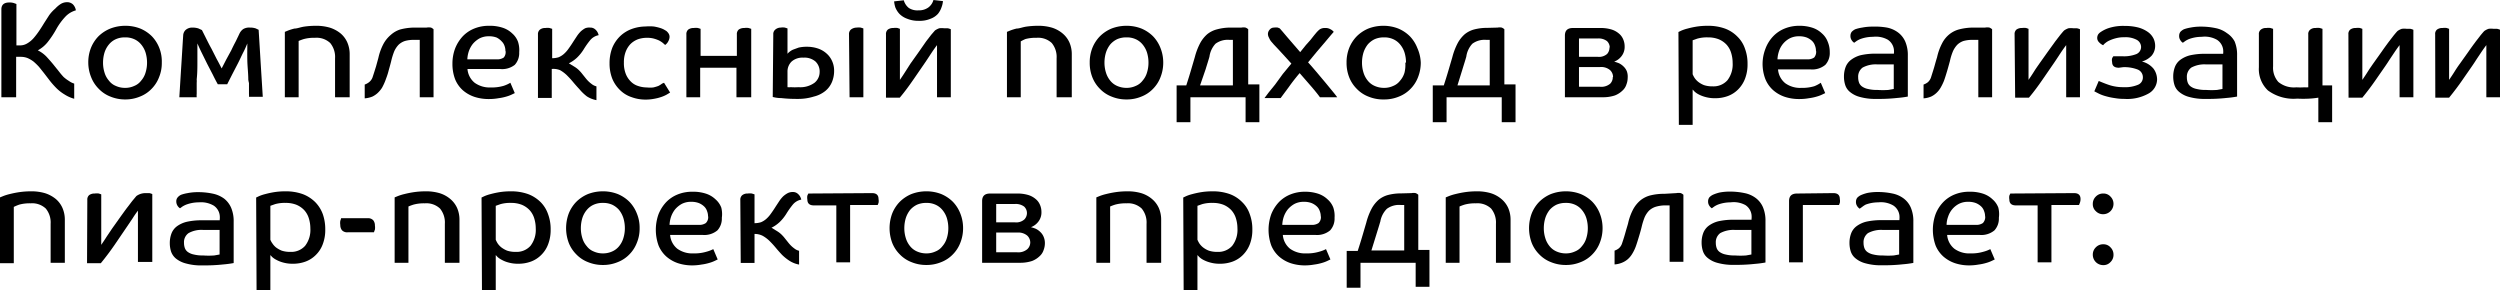 <?xml version="1.0" encoding="UTF-8"?> <svg xmlns="http://www.w3.org/2000/svg" viewBox="0 0 181.24 21.05"> <title>Ресурс 4</title> <g id="Слой_2" data-name="Слой 2"> <g id="Слой_1-2" data-name="Слой 1"> <path d="M.1,7.05V.68C.1.35.29.18.67.18A1,1,0,0,1,1,.22l.19.07v3H1.5A1,1,0,0,0,2,3.13a1.84,1.84,0,0,0,.44-.37,5.65,5.65,0,0,0,.39-.51c.13-.19.25-.38.37-.58l.36-.56A2.55,2.55,0,0,1,4,.63a2.07,2.07,0,0,1,.4-.34A.88.88,0,0,1,4.82.16a.62.62,0,0,1,.47.16A.79.79,0,0,1,5.5.75a1.66,1.66,0,0,0-.78.48,4.57,4.57,0,0,0-.61.83,6.89,6.89,0,0,1-.66,1,2.33,2.33,0,0,1-.71.59,2.23,2.23,0,0,1,.65.48c.19.21.38.42.56.65l.33.41q.16.21.33.39A2.51,2.51,0,0,0,5,5.87a1.23,1.23,0,0,0,.38.19v1.1a2.47,2.47,0,0,1-.68-.3A3.12,3.12,0,0,1,4.1,6.4a6.17,6.17,0,0,1-.48-.54L3.19,5.3l-.36-.45a4.6,4.6,0,0,0-.39-.38A2.21,2.21,0,0,0,2,4.21a1.35,1.35,0,0,0-.5-.09H1.17V7.05Z"></path> <path d="M11.73,4.54a2.67,2.67,0,0,1-.2,1.06,2.43,2.43,0,0,1-.54.84,2.34,2.34,0,0,1-.84.56,2.74,2.74,0,0,1-1.08.21A2.79,2.79,0,0,1,8,7a2.34,2.34,0,0,1-.84-.56,2.45,2.45,0,0,1-.55-.84A2.85,2.85,0,0,1,6.4,4.54a2.85,2.85,0,0,1,.19-1.06,2.6,2.6,0,0,1,.55-.85A2.63,2.63,0,0,1,8,2.07a3,3,0,0,1,1.09-.2,2.92,2.92,0,0,1,1.08.2,2.63,2.63,0,0,1,.84.56,2.57,2.57,0,0,1,.54.85A2.67,2.67,0,0,1,11.73,4.54Zm-1.07,0a2.5,2.5,0,0,0-.11-.74,1.73,1.73,0,0,0-.32-.58,1.36,1.36,0,0,0-.5-.38,1.53,1.53,0,0,0-.66-.13,1.57,1.57,0,0,0-.67.13,1.36,1.36,0,0,0-.5.38,1.73,1.73,0,0,0-.32.58,2.5,2.5,0,0,0-.11.74,2.38,2.38,0,0,0,.11.73,1.55,1.55,0,0,0,.32.58,1.17,1.17,0,0,0,.5.38,1.57,1.57,0,0,0,.67.14,1.53,1.53,0,0,0,.66-.14,1.17,1.17,0,0,0,.5-.38,1.55,1.55,0,0,0,.32-.58A2.38,2.38,0,0,0,10.66,4.54Z"></path> <path d="M18,5.77c0-.46-.06-.92-.07-1.38s0-.87,0-1.24h0c-.07.17-.16.39-.29.64s-.25.53-.39.8l-.42.81-.36.71h-.68q-.17-.3-.36-.69l-.41-.79-.39-.79c-.13-.26-.23-.49-.32-.69h0c0,.44,0,.87,0,1.3s0,.86-.05,1.3a1.49,1.49,0,0,1,0,.26c0,.13,0,.26,0,.4s0,.27,0,.39a1.4,1.4,0,0,0,0,.25H13c.05-.74.09-1.49.14-2.24s.09-1.49.14-2.23a.58.58,0,0,1,.18-.41A.7.7,0,0,1,13.94,2a1.42,1.42,0,0,1,.44.06l.26.12.31.62c.12.24.24.48.38.73l.38.75c.14.25.25.47.36.68h0l.33-.64.37-.68c.11-.24.22-.45.33-.66l.25-.52a.85.85,0,0,1,.28-.35A.83.83,0,0,1,18.12,2a1.25,1.25,0,0,1,.42.06l.21.1q.08,1.27.15,2.46l.15,2.4h-1a1.25,1.25,0,0,0,0-.22c0-.11,0-.24,0-.38s0-.27,0-.4A1.69,1.69,0,0,1,18,5.77Z"></path> <path d="M24.29,7.05V4.23a1.59,1.59,0,0,0-.35-1.11,1.44,1.44,0,0,0-1.1-.38,2.92,2.92,0,0,0-.81.09,3.51,3.51,0,0,0-.38.14V7.05h-1V2.31l.22-.09a3.49,3.49,0,0,1,.48-.15c.2,0,.43-.1.7-.14a6,6,0,0,1,.88-.06,3.45,3.45,0,0,1,1,.14,2.38,2.38,0,0,1,.77.42,1.81,1.81,0,0,1,.48.65,2.13,2.13,0,0,1,.17.86V7.05Z"></path> <path d="M30.92,2a1,1,0,0,1,.33,0,.71.71,0,0,1,.18.12V7.05h-1V2.89H30a2.32,2.32,0,0,0-.64.08,1.24,1.24,0,0,0-.46.27,1.68,1.68,0,0,0-.32.48,5.06,5.06,0,0,0-.22.71c-.07.29-.15.55-.21.78s-.15.46-.22.65a4.06,4.06,0,0,1-.24.51,2,2,0,0,1-.32.38A1.59,1.59,0,0,1,27,7a1.84,1.84,0,0,1-.56.13v-1a1.1,1.1,0,0,0,.3-.16A.8.8,0,0,0,27,5.63c.11-.32.19-.59.26-.81l.17-.62a4,4,0,0,1,.36-1,2.27,2.27,0,0,1,.54-.67A1.89,1.89,0,0,1,29,2.14,4.13,4.13,0,0,1,30,2Z"></path> <path d="M37.64,3.79a1.26,1.26,0,0,1-.32.91A1.48,1.48,0,0,1,36.23,5H33.89a1.43,1.43,0,0,0,.52,1,1.86,1.86,0,0,0,1.18.34,3,3,0,0,0,.93-.12A2.39,2.39,0,0,0,37,6l.32.75-.21.1a2.45,2.45,0,0,1-.4.15,3.53,3.53,0,0,1-.57.12,3.8,3.8,0,0,1-.7.06,3.3,3.3,0,0,1-1.05-.16,2.49,2.49,0,0,1-.84-.48A2.19,2.19,0,0,1,33,5.76a3.09,3.09,0,0,1-.2-1.14A3.1,3.1,0,0,1,33,3.5a2.8,2.8,0,0,1,.55-.87,2.39,2.39,0,0,1,.83-.56,2.78,2.78,0,0,1,1.06-.2,3,3,0,0,1,1,.14,1.81,1.81,0,0,1,.69.41,1.49,1.49,0,0,1,.42.6A1.92,1.92,0,0,1,37.64,3.79Zm-1-.1a1,1,0,0,0-.07-.38A.81.81,0,0,0,36.37,3,1.25,1.25,0,0,0,36,2.72a1.53,1.53,0,0,0-.56-.09,1.44,1.44,0,0,0-.67.15,1.75,1.75,0,0,0-.49.4,1.83,1.83,0,0,0-.29.53,2.11,2.11,0,0,0-.11.59H36a.81.81,0,0,0,.52-.13A.59.59,0,0,0,36.65,3.69Z"></path> <path d="M39,2.5a.42.42,0,0,1,.14-.35.6.6,0,0,1,.4-.12,1,1,0,0,1,.3,0l.19.06V4.22a1.61,1.61,0,0,0,.47-.07,1.43,1.43,0,0,0,.37-.23,2.13,2.13,0,0,0,.34-.38c.11-.15.24-.34.37-.55l.25-.38a2.39,2.39,0,0,1,.27-.33,1.72,1.72,0,0,1,.32-.23A.79.79,0,0,1,42.78,2a.54.54,0,0,1,.27.06.65.65,0,0,1,.18.15.62.62,0,0,1,.11.17.88.88,0,0,1,.06.17,1.06,1.06,0,0,0-.62.37,5.87,5.87,0,0,0-.46.65,3.09,3.09,0,0,1-.5.62,2.5,2.5,0,0,1-.58.4l.41.25a1.76,1.76,0,0,1,.39.32c.09.09.17.2.26.31s.18.23.27.33a2,2,0,0,0,.31.28.87.87,0,0,0,.36.18v1a1.92,1.92,0,0,1-.69-.27A3.32,3.32,0,0,1,42,6.46c-.16-.17-.31-.34-.46-.52s-.29-.33-.44-.48a2.43,2.43,0,0,0-.49-.37A1.27,1.27,0,0,0,40,5v2.1H39Z"></path> <path d="M46.89,2.74a2,2,0,0,0-.65.11,1.55,1.55,0,0,0-.53.34,1.67,1.67,0,0,0-.35.56,2.15,2.15,0,0,0-.13.79,2.13,2.13,0,0,0,.13.8,1.59,1.59,0,0,0,.36.56,1.28,1.28,0,0,0,.53.33,2,2,0,0,0,.65.11,2.16,2.16,0,0,0,.46,0,2.74,2.74,0,0,0,.37-.11A1.62,1.62,0,0,0,48,6.06L48.14,6l.44.71-.25.15a2.4,2.4,0,0,1-.39.17,3.15,3.15,0,0,1-.51.13,3.2,3.2,0,0,1-.65.06,2.9,2.9,0,0,1-1-.18,2.15,2.15,0,0,1-.83-.51,2.43,2.43,0,0,1-.56-.82,3,3,0,0,1-.2-1.12,3.08,3.08,0,0,1,.2-1.13,2.5,2.5,0,0,1,.57-.84,2.42,2.42,0,0,1,.84-.52,3,3,0,0,1,1-.18,3.42,3.42,0,0,1,.59,0,3.24,3.24,0,0,1,.44.1,1.54,1.54,0,0,1,.3.12l.17.1a.77.77,0,0,1,.17.19.44.44,0,0,1,.07.26.67.67,0,0,1-.08.28.73.73,0,0,1-.24.29l-.17-.15a1.7,1.7,0,0,0-.28-.18,2.64,2.64,0,0,0-.4-.14A1.9,1.9,0,0,0,46.89,2.74Z"></path> <path d="M53.39,7.05V4.91H50.76V7.05h-1V2.5a.43.43,0,0,1,.14-.36.66.66,0,0,1,.4-.11,1,1,0,0,1,.3,0l.19.06V4.05h2.63V2.5a.43.43,0,0,1,.14-.36.68.68,0,0,1,.4-.11,1,1,0,0,1,.31,0l.19.06V7.05Z"></path> <path d="M56.06,2.5a.42.42,0,0,1,.14-.35A.6.6,0,0,1,56.6,2a1,1,0,0,1,.3,0l.19.06V3.9a.76.76,0,0,1,.13-.13,1.14,1.14,0,0,1,.27-.17l.41-.15a2.55,2.55,0,0,1,.59-.06,2.47,2.47,0,0,1,.79.12,1.79,1.79,0,0,1,.62.35,1.56,1.56,0,0,1,.42.56,1.66,1.66,0,0,1,.15.72,2.09,2.09,0,0,1-.15.79,1.67,1.67,0,0,1-.47.65A2.1,2.1,0,0,1,59,7a3.81,3.81,0,0,1-1.2.17,9.64,9.64,0,0,1-1.17-.06c-.31,0-.52-.06-.61-.08Zm3.36,2.74a1,1,0,0,0-.3-.78,1.22,1.22,0,0,0-.88-.28,1.18,1.18,0,0,0-.85.28,1,1,0,0,0-.3.72V6.32a1.4,1.4,0,0,0,.25,0,3.91,3.91,0,0,0,.55,0,1.75,1.75,0,0,0,1.16-.32A1,1,0,0,0,59.42,5.24ZM61.55,2.5a.43.43,0,0,1,.14-.36A.71.71,0,0,1,62.1,2a1.39,1.39,0,0,1,.3,0l.19.06V7.05h-1Z"></path> <path d="M64.23,2.49a.42.42,0,0,1,.14-.35.66.66,0,0,1,.4-.11,1,1,0,0,1,.3,0l.17.06V3.34c0,.45,0,.88,0,1.27s0,.79,0,1.18h0c.13-.19.26-.38.39-.59L66,4.62l.64-.9L67.14,3l.37-.48.27-.31a1.31,1.31,0,0,1,.31-.16,1.36,1.36,0,0,1,.36,0l.26,0a1,1,0,0,1,.22.07V7.05h-1V4.27l0-1h0c-.12.16-.25.34-.39.55s-.28.43-.45.68-.55.8-.86,1.25-.63.89-1,1.33h-1ZM66.59.75a1.16,1.16,0,0,0,.7-.2A1,1,0,0,0,67.67,0l.69.08a1.61,1.61,0,0,1-.1.44A1.54,1.54,0,0,1,68,1a1.35,1.35,0,0,1-.54.36,2,2,0,0,1-.84.15,2.12,2.12,0,0,1-.85-.15A1.5,1.5,0,0,1,65.2,1a1.54,1.54,0,0,1-.29-.46,2,2,0,0,1-.09-.44l.7-.08a1.09,1.09,0,0,0,.37.56A1.14,1.14,0,0,0,66.59.75Z"></path> <path d="M76.6,7.05V4.23a1.59,1.59,0,0,0-.35-1.11,1.44,1.44,0,0,0-1.1-.38,2.92,2.92,0,0,0-.81.09A3.51,3.51,0,0,0,74,3V7.05h-1V2.31l.22-.09a3.49,3.49,0,0,1,.48-.15c.2,0,.43-.1.7-.14a6,6,0,0,1,.88-.06,3.45,3.45,0,0,1,1,.14,2.23,2.23,0,0,1,.76.42,1.83,1.83,0,0,1,.49.65,2.13,2.13,0,0,1,.17.86V7.05Z"></path> <path d="M84.33,4.54a2.86,2.86,0,0,1-.2,1.06,2.43,2.43,0,0,1-.54.84,2.34,2.34,0,0,1-.84.56,2.74,2.74,0,0,1-1.08.21A2.79,2.79,0,0,1,80.58,7a2.34,2.34,0,0,1-.84-.56,2.45,2.45,0,0,1-.55-.84A2.85,2.85,0,0,1,79,4.54a2.85,2.85,0,0,1,.19-1.06,2.6,2.6,0,0,1,.55-.85,2.63,2.63,0,0,1,.84-.56,3,3,0,0,1,1.09-.2,2.92,2.92,0,0,1,1.08.2,2.63,2.63,0,0,1,.84.56,2.57,2.57,0,0,1,.54.85A2.86,2.86,0,0,1,84.33,4.54Zm-1.07,0a2.5,2.5,0,0,0-.11-.74,1.73,1.73,0,0,0-.32-.58,1.36,1.36,0,0,0-.5-.38,1.53,1.53,0,0,0-.66-.13,1.65,1.65,0,0,0-.68.13,1.55,1.55,0,0,0-.5.38,1.9,1.9,0,0,0-.31.58,2.5,2.5,0,0,0-.11.74,2.38,2.38,0,0,0,.11.73,1.69,1.69,0,0,0,.31.58,1.31,1.31,0,0,0,.5.38,1.65,1.65,0,0,0,.68.14,1.53,1.53,0,0,0,.66-.14,1.17,1.17,0,0,0,.5-.38,1.55,1.55,0,0,0,.32-.58A2.38,2.38,0,0,0,83.26,4.54Z"></path> <path d="M90,2a.8.8,0,0,1,.3,0,.62.62,0,0,1,.19.12v4h.81V8.86h-1V7.05h-4V8.86h-1V6.19H86c.12-.37.24-.75.35-1.13l.27-.92a4.66,4.66,0,0,1,.38-1,2.34,2.34,0,0,1,.52-.66,1.85,1.85,0,0,1,.7-.35A3.71,3.71,0,0,1,89.16,2ZM87.68,4.11c-.07.25-.17.56-.28.92L87,6.19h2.38V2.89h-.26a1.49,1.49,0,0,0-1,.28A1.72,1.72,0,0,0,87.68,4.11Z"></path> <path d="M96.69,2.31l-.2.23-.42.5-.58.68-.66.8c.23.25.45.51.67.77l.63.75.5.61c.15.18.25.31.31.4H95.69q-.19-.27-.6-.75l-.87-1c-.28.33-.54.66-.78,1l-.6.81H91.67l.3-.4.47-.58L93,5.36l.62-.75-.49-.54-.44-.48-.35-.37L92.15,3A1.08,1.08,0,0,1,92,2.74a.56.56,0,0,1-.08-.27.46.46,0,0,1,.11-.3A.4.4,0,0,1,92.36,2a.94.94,0,0,1,.28,0l.14.06.2.23.33.39.44.51.51.59.41-.51L95,2.9l.26-.33.15-.18a2,2,0,0,1,.25-.25.66.66,0,0,1,.4-.11.71.71,0,0,1,.41.1A.67.67,0,0,1,96.69,2.31Z"></path> <path d="M103,4.54a2.86,2.86,0,0,1-.2,1.06,2.43,2.43,0,0,1-.54.84,2.34,2.34,0,0,1-.84.56,2.74,2.74,0,0,1-1.08.21A2.79,2.79,0,0,1,99.2,7a2.34,2.34,0,0,1-.84-.56,2.45,2.45,0,0,1-.55-.84,2.85,2.85,0,0,1-.19-1.06,2.85,2.85,0,0,1,.19-1.06,2.6,2.6,0,0,1,.55-.85,2.63,2.63,0,0,1,.84-.56,3,3,0,0,1,1.09-.2,2.92,2.92,0,0,1,1.08.2,2.63,2.63,0,0,1,.84.56,2.57,2.57,0,0,1,.54.85A2.86,2.86,0,0,1,103,4.54Zm-1.07,0a2.5,2.5,0,0,0-.11-.74,1.73,1.73,0,0,0-.32-.58,1.36,1.36,0,0,0-.5-.38,1.53,1.53,0,0,0-.66-.13,1.65,1.65,0,0,0-.68.13,1.55,1.55,0,0,0-.5.38,1.9,1.9,0,0,0-.31.58,2.5,2.5,0,0,0-.11.74,2.38,2.38,0,0,0,.11.73,1.69,1.69,0,0,0,.31.58,1.31,1.31,0,0,0,.5.38,1.65,1.65,0,0,0,.68.14,1.53,1.53,0,0,0,.66-.14,1.17,1.17,0,0,0,.5-.38,1.55,1.55,0,0,0,.32-.58A2.38,2.38,0,0,0,101.88,4.54Z"></path> <path d="M108.57,2a.8.8,0,0,1,.3,0,.62.62,0,0,1,.19.12v4h.81V8.86h-1V7.05h-4V8.86h-1V6.19h.8c.12-.37.24-.75.35-1.13l.27-.92a4.66,4.66,0,0,1,.38-1,2.34,2.34,0,0,1,.52-.66,1.85,1.85,0,0,1,.7-.35,3.71,3.71,0,0,1,.93-.11ZM106.3,4.11c-.07.25-.17.56-.28.92l-.36,1.16H108V2.89h-.26a1.49,1.49,0,0,0-1,.28A1.72,1.72,0,0,0,106.3,4.11Z"></path> <path d="M118,5.65a1.35,1.35,0,0,1-.09.47,1,1,0,0,1-.29.45,1.63,1.63,0,0,1-.55.35,2.72,2.72,0,0,1-.88.13h-2.74V2.58c0-.37.19-.55.58-.55H116a2.73,2.73,0,0,1,.8.1,1.5,1.5,0,0,1,.55.29,1.07,1.07,0,0,1,.32.42,1.27,1.27,0,0,1,.11.52,1.09,1.09,0,0,1-.24.73,1.22,1.22,0,0,1-.52.38,2.53,2.53,0,0,1,.36.12,1.24,1.24,0,0,1,.32.23,1,1,0,0,1,.24.35A1.14,1.14,0,0,1,118,5.65Zm-1.3-2.21a.65.65,0,0,0-.2-.46,1,1,0,0,0-.68-.19h-1.35V4.12h1.37a.88.88,0,0,0,.67-.21A.67.67,0,0,0,116.68,3.44Zm.24,2.14a.69.69,0,0,0-.22-.5,1,1,0,0,0-.72-.22h-1.53V6.29H116a1,1,0,0,0,.73-.22A.67.67,0,0,0,116.92,5.58Z"></path> <path d="M121.68,2.32l.21-.1a2.93,2.93,0,0,1,.45-.15,6.55,6.55,0,0,1,.65-.14,5.17,5.17,0,0,1,.82-.06,3.62,3.62,0,0,1,1.24.2,2.45,2.45,0,0,1,.9.58,2.19,2.19,0,0,1,.55.87,3.08,3.08,0,0,1,.19,1.11,2.89,2.89,0,0,1-.18,1.07,2.23,2.23,0,0,1-.5.78,2.06,2.06,0,0,1-.74.48,2.6,2.6,0,0,1-.93.16,2.5,2.5,0,0,1-.71-.09,2.28,2.28,0,0,1-.49-.19,1.29,1.29,0,0,1-.3-.21l-.13-.14V9.05h-1Zm3.93,2.24a2.48,2.48,0,0,0-.11-.73,1.56,1.56,0,0,0-.33-.59,1.65,1.65,0,0,0-.56-.39,2.07,2.07,0,0,0-.79-.14,2.57,2.57,0,0,0-.77.09l-.34.12V5.38a1.76,1.76,0,0,0,.14.27,1.35,1.35,0,0,0,.26.28,1.66,1.66,0,0,0,.42.24,1.91,1.91,0,0,0,.63.09,1.34,1.34,0,0,0,1.07-.44A1.88,1.88,0,0,0,125.61,4.56Z"></path> <path d="M132.65,3.79a1.26,1.26,0,0,1-.32.91,1.48,1.48,0,0,1-1.09.33H128.9a1.43,1.43,0,0,0,.52,1,1.84,1.84,0,0,0,1.18.34,3,3,0,0,0,.93-.12A2.39,2.39,0,0,0,132,6l.32.75-.21.1a2.45,2.45,0,0,1-.4.15,3.53,3.53,0,0,1-.57.12,3.8,3.8,0,0,1-.7.06,3.3,3.3,0,0,1-1.05-.16,2.49,2.49,0,0,1-.84-.48,2.19,2.19,0,0,1-.57-.81,3.09,3.09,0,0,1-.2-1.14A3.1,3.1,0,0,1,128,3.5a2.63,2.63,0,0,1,.55-.87,2.39,2.39,0,0,1,.83-.56,2.78,2.78,0,0,1,1.06-.2,3,3,0,0,1,.95.14,1.81,1.81,0,0,1,.69.41,1.49,1.49,0,0,1,.42.6A1.92,1.92,0,0,1,132.65,3.79Zm-1-.1a1,1,0,0,0-.07-.38.81.81,0,0,0-.21-.34,1.25,1.25,0,0,0-.39-.25,1.53,1.53,0,0,0-.56-.09,1.44,1.44,0,0,0-.67.15,1.61,1.61,0,0,0-.78.93,2.11,2.11,0,0,0-.11.59H131a.81.81,0,0,0,.52-.13A.63.63,0,0,0,131.66,3.69Z"></path> <path d="M135.78,2.67a2.62,2.62,0,0,0-.52.05,2.66,2.66,0,0,0-.39.11,1.67,1.67,0,0,0-.27.14l-.18.13a.61.61,0,0,1-.19-.2.52.52,0,0,1-.08-.3.48.48,0,0,1,.09-.29.88.88,0,0,1,.26-.19A2.79,2.79,0,0,1,135,2a3.82,3.82,0,0,1,.75-.07A5.05,5.05,0,0,1,136.8,2a2,2,0,0,1,.81.36,1.65,1.65,0,0,1,.52.67,2.48,2.48,0,0,1,.18,1V7a7.21,7.21,0,0,1-.76.1,12.06,12.06,0,0,1-1.49.07,4.13,4.13,0,0,1-1.22-.14,1.86,1.86,0,0,1-.72-.36,1.07,1.07,0,0,1-.35-.51,2,2,0,0,1-.09-.6,1.94,1.94,0,0,1,.12-.7,1.18,1.18,0,0,1,.39-.52A2,2,0,0,1,134.9,4a4.85,4.85,0,0,1,1.1-.11l.81,0c.25,0,.41,0,.49,0v0a1.39,1.39,0,0,0,0-.3,1,1,0,0,0-.44-.71A1.77,1.77,0,0,0,135.78,2.67Zm1.51,2-.15,0-.29,0-.37,0h-.37a2,2,0,0,0-1.08.23.82.82,0,0,0-.32.71,1.1,1.1,0,0,0,.06.37.61.61,0,0,0,.22.29,1.14,1.14,0,0,0,.43.18,2.63,2.63,0,0,0,.68.07,5.61,5.61,0,0,0,.8,0l.39-.07Z"></path> <path d="M143.91,2a.89.89,0,0,1,.32,0,.76.76,0,0,1,.19.12V7.05h-1V2.89H143a2.4,2.4,0,0,0-.65.08,1.2,1.2,0,0,0-.45.27,1.68,1.68,0,0,0-.32.48,4,4,0,0,0-.22.71c-.08.29-.15.55-.22.78s-.14.46-.21.65a4,4,0,0,1-.25.51,1.66,1.66,0,0,1-.31.38A1.49,1.49,0,0,1,140,7a1.71,1.71,0,0,1-.55.13v-1a1.1,1.1,0,0,0,.3-.16.8.8,0,0,0,.25-.39c.1-.32.19-.59.25-.81s.12-.43.18-.62a4,4,0,0,1,.36-1,2,2,0,0,1,.54-.67,1.89,1.89,0,0,1,.74-.36A4.13,4.13,0,0,1,143,2Z"></path> <path d="M146.05,2.49a.42.42,0,0,1,.14-.35.66.66,0,0,1,.4-.11,1,1,0,0,1,.3,0l.17.06V3.34c0,.45,0,.88,0,1.27s0,.79,0,1.18h0c.13-.19.26-.38.39-.59s.26-.39.39-.58l.64-.9L149,3l.37-.48c.11-.13.19-.23.27-.31a1.31,1.31,0,0,1,.31-.16,1.36,1.36,0,0,1,.36,0l.26,0a1,1,0,0,1,.22.07V7.05h-1V4.27l0-1h0c-.12.16-.25.34-.39.55s-.28.43-.45.68-.55.8-.86,1.25-.63.89-1,1.33h-1Z"></path> <path d="M153.61,4.91c-.33,0-.49-.14-.49-.42a.53.53,0,0,1,0-.26.66.66,0,0,1,.09-.15h.67a2.45,2.45,0,0,0,1-.16.56.56,0,0,0,.34-.52.6.6,0,0,0-.31-.51,1.72,1.72,0,0,0-.9-.19,2.27,2.27,0,0,0-.61.07,2.7,2.7,0,0,0-.46.16,1.27,1.27,0,0,0-.31.19.77.77,0,0,0-.16.16.93.93,0,0,1-.31-.23.43.43,0,0,1-.12-.28.53.53,0,0,1,.06-.26.62.62,0,0,1,.18-.18,2.31,2.31,0,0,1,.58-.29,3.42,3.42,0,0,1,1.18-.16,3.83,3.83,0,0,1,1,.12,2.22,2.22,0,0,1,.69.33,1.28,1.28,0,0,1,.39.46,1.23,1.23,0,0,1,.12.52,1.09,1.09,0,0,1-.25.72,1.53,1.53,0,0,1-.71.43,1.58,1.58,0,0,1,.85.53,1.34,1.34,0,0,1,.25.78,1.19,1.19,0,0,1-.6,1,3.16,3.16,0,0,1-1.76.4,4,4,0,0,1-.72-.06,4.48,4.48,0,0,1-.62-.13,2.91,2.91,0,0,1-.5-.18l-.35-.18.32-.75c.26.11.53.22.81.31a3.24,3.24,0,0,0,1,.14,2.39,2.39,0,0,0,1-.16.57.57,0,0,0,.39-.56.6.6,0,0,0-.38-.56,2.67,2.67,0,0,0-1.05-.17Z"></path> <path d="M159.61,2.67a2.62,2.62,0,0,0-.52.05,2.66,2.66,0,0,0-.39.11,1.67,1.67,0,0,0-.27.14l-.18.13a.52.52,0,0,1-.19-.2.52.52,0,0,1-.08-.3.48.48,0,0,1,.09-.29.88.88,0,0,1,.26-.19A2.79,2.79,0,0,1,158.8,2a3.82,3.82,0,0,1,.75-.07,5.05,5.05,0,0,1,1.08.11,2,2,0,0,1,.81.36A1.65,1.65,0,0,1,162,3a2.48,2.48,0,0,1,.18,1V7a7.21,7.21,0,0,1-.76.1,12.06,12.06,0,0,1-1.49.07,4.13,4.13,0,0,1-1.22-.14,1.86,1.86,0,0,1-.72-.36,1.07,1.07,0,0,1-.35-.51,2,2,0,0,1-.09-.6,1.94,1.94,0,0,1,.12-.7,1.18,1.18,0,0,1,.39-.52,2,2,0,0,1,.71-.33,4.85,4.85,0,0,1,1.1-.11l.81,0c.25,0,.41,0,.49,0v0a1.39,1.39,0,0,0,0-.3,1,1,0,0,0-.44-.71A1.79,1.79,0,0,0,159.61,2.67Zm1.51,2-.15,0-.29,0-.37,0h-.37a2,2,0,0,0-1.08.23.82.82,0,0,0-.32.71,1.1,1.1,0,0,0,.06.37.61.61,0,0,0,.22.29,1.07,1.07,0,0,0,.43.18,2.58,2.58,0,0,0,.68.07,5.7,5.7,0,0,0,.8,0l.39-.07Z"></path> <path d="M167.34,2.5a.4.4,0,0,1,.14-.35.58.58,0,0,1,.4-.12,1,1,0,0,1,.3,0l.19.06V6.19h.7V8.86h-1V7.08a5.8,5.8,0,0,1-.66.07,8.19,8.19,0,0,1-.87,0,3.14,3.14,0,0,1-2.12-.59,2.13,2.13,0,0,1-.66-1.68V2.5a.4.4,0,0,1,.14-.35.58.58,0,0,1,.4-.12,1,1,0,0,1,.3,0l.19.06V4.81a1.54,1.54,0,0,0,.38,1.13,1.78,1.78,0,0,0,1.31.39,4.17,4.17,0,0,0,.56,0,2.44,2.44,0,0,0,.3,0Z"></path> <path d="M170.25,2.49a.4.4,0,0,1,.14-.35.64.64,0,0,1,.4-.11,1,1,0,0,1,.3,0l.17.06V3.34c0,.45,0,.88,0,1.27s0,.79,0,1.18h0c.13-.19.26-.38.39-.59s.26-.39.39-.58l.64-.9c.18-.26.35-.49.49-.68l.37-.48c.11-.13.19-.23.27-.31a1.15,1.15,0,0,1,.31-.16,1.3,1.3,0,0,1,.36,0l.26,0a1,1,0,0,1,.22.07V7.05h-1V4.27c0-.35,0-.69,0-1h0c-.12.16-.25.34-.39.55s-.29.43-.45.68-.55.8-.86,1.25-.64.89-1,1.33h-1Z"></path> <path d="M176.54,2.49a.4.4,0,0,1,.14-.35.64.64,0,0,1,.4-.11,1,1,0,0,1,.3,0l.17.06V3.34c0,.45,0,.88,0,1.27s0,.79,0,1.18h0c.13-.19.26-.38.39-.59s.25-.39.39-.58l.64-.9c.18-.26.35-.49.49-.68l.37-.48c.11-.13.19-.23.27-.31a1.15,1.15,0,0,1,.31-.16,1.3,1.3,0,0,1,.36,0l.26,0a1,1,0,0,1,.22.07V7.05h-1V4.27c0-.35,0-.69,0-1h0c-.12.16-.25.34-.39.55s-.29.43-.45.68-.55.8-.86,1.25-.64.89-1,1.33h-1Z"></path> <path d="M3.67,19.05V16.23a1.59,1.59,0,0,0-.35-1.11,1.44,1.44,0,0,0-1.1-.38,2.92,2.92,0,0,0-.81.09A3.51,3.51,0,0,0,1,15v4.08H0V14.31l.22-.09a3.49,3.49,0,0,1,.48-.15c.2-.05.43-.1.7-.14a6,6,0,0,1,.88-.06,3.45,3.45,0,0,1,1,.14,2.38,2.38,0,0,1,.77.42,1.81,1.81,0,0,1,.48.65,2.13,2.13,0,0,1,.17.86v3.11Z"></path> <path d="M6.33,14.49a.42.42,0,0,1,.14-.35.66.66,0,0,1,.4-.11,1,1,0,0,1,.3,0l.17.06v2.48c0,.4,0,.79,0,1.18h0c.13-.19.26-.38.39-.59l.39-.58.64-.9c.19-.26.35-.49.5-.68s.26-.35.37-.48.19-.23.26-.31a1.2,1.2,0,0,1,.32-.16,1.23,1.23,0,0,1,.35-.05l.27,0a1,1,0,0,1,.21.07v4.92H10V17.39c0-.4,0-.77,0-1.12s0-.69,0-1h0c-.12.16-.25.34-.38.55l-.46.68-.85,1.25c-.31.45-.64.89-1,1.33h-1Z"></path> <path d="M14.41,14.67a2.59,2.59,0,0,0-.51.05,2.66,2.66,0,0,0-.39.11,1.82,1.82,0,0,0-.28.14l-.18.13a.59.59,0,0,1-.27-.5.43.43,0,0,1,.1-.29.72.72,0,0,1,.25-.19A2.79,2.79,0,0,1,13.6,14a3.82,3.82,0,0,1,.75-.07,5.05,5.05,0,0,1,1.08.11,2.11,2.11,0,0,1,.82.36,1.71,1.71,0,0,1,.51.67,2.48,2.48,0,0,1,.18,1v3a7.3,7.3,0,0,1-.75.1,12.35,12.35,0,0,1-1.5.07,4.06,4.06,0,0,1-1.21-.14,1.91,1.91,0,0,1-.73-.36,1.15,1.15,0,0,1-.35-.51,2,2,0,0,1-.09-.6,1.94,1.94,0,0,1,.12-.7,1.18,1.18,0,0,1,.39-.52,2,2,0,0,1,.72-.33,4.76,4.76,0,0,1,1.09-.11l.82,0c.24,0,.4,0,.48,0v-.05a1.39,1.39,0,0,0,0-.3,1,1,0,0,0-.43-.71A1.82,1.82,0,0,0,14.41,14.67Zm1.51,2-.15,0-.29,0-.36,0h-.38a1.91,1.91,0,0,0-1.07.23.8.8,0,0,0-.33.71,1.1,1.1,0,0,0,.06.37.61.61,0,0,0,.22.29,1.14,1.14,0,0,0,.43.18,2.63,2.63,0,0,0,.68.07,5.61,5.61,0,0,0,.8,0l.39-.07Z"></path> <path d="M18.57,14.32l.21-.1a2.93,2.93,0,0,1,.45-.15,6.55,6.55,0,0,1,.65-.14,5.17,5.17,0,0,1,.82-.06,3.62,3.62,0,0,1,1.24.2,2.58,2.58,0,0,1,.91.58,2.44,2.44,0,0,1,.55.87,3.31,3.31,0,0,1,.18,1.11,2.89,2.89,0,0,1-.18,1.07,2.1,2.1,0,0,1-.5.78,2.06,2.06,0,0,1-.74.48,2.6,2.6,0,0,1-.93.16,2.5,2.5,0,0,1-.71-.09,2.18,2.18,0,0,1-.48-.19,1.38,1.38,0,0,1-.31-.21l-.13-.14v2.56h-1Zm3.93,2.24a2.48,2.48,0,0,0-.11-.73,1.56,1.56,0,0,0-.33-.59,1.65,1.65,0,0,0-.56-.39,2.07,2.07,0,0,0-.79-.14,2.57,2.57,0,0,0-.77.09l-.34.12v2.46a1.25,1.25,0,0,0,.15.27,1.29,1.29,0,0,0,.25.28,1.85,1.85,0,0,0,.42.24,1.91,1.91,0,0,0,.63.09,1.34,1.34,0,0,0,1.07-.44A1.88,1.88,0,0,0,22.5,16.56Z"></path> <path d="M25.21,16.84a.51.51,0,0,1-.42-.15.6.6,0,0,1-.12-.38.94.94,0,0,1,0-.3,1.3,1.3,0,0,0,.06-.19h1.91a.51.51,0,0,1,.42.15.6.6,0,0,1,.12.38,1,1,0,0,1,0,.3,1.6,1.6,0,0,0-.07.19Z"></path> <path d="M32.25,19.05V16.23a1.59,1.59,0,0,0-.35-1.11,1.44,1.44,0,0,0-1.1-.38,2.92,2.92,0,0,0-.81.09,3.51,3.51,0,0,0-.38.14v4.08h-1V14.31l.22-.09a3.49,3.49,0,0,1,.48-.15c.2-.05.43-.1.7-.14a6,6,0,0,1,.88-.06,3.45,3.45,0,0,1,1,.14,2.23,2.23,0,0,1,.76.42,1.83,1.83,0,0,1,.49.65,2.13,2.13,0,0,1,.17.86v3.11Z"></path> <path d="M34.91,14.32l.21-.1a2.93,2.93,0,0,1,.45-.15,6.55,6.55,0,0,1,.65-.14,5.17,5.17,0,0,1,.82-.06,3.62,3.62,0,0,1,1.24.2,2.58,2.58,0,0,1,.91.58,2.29,2.29,0,0,1,.54.87,3.08,3.08,0,0,1,.19,1.11,2.89,2.89,0,0,1-.18,1.07,2.1,2.1,0,0,1-.5.78,2.06,2.06,0,0,1-.74.48,2.6,2.6,0,0,1-.93.16,2.5,2.5,0,0,1-.71-.09,2,2,0,0,1-.48-.19,1.38,1.38,0,0,1-.31-.21l-.13-.14v2.56h-1Zm3.93,2.24a2.48,2.48,0,0,0-.11-.73,1.56,1.56,0,0,0-.33-.59,1.65,1.65,0,0,0-.56-.39,2.07,2.07,0,0,0-.79-.14,2.57,2.57,0,0,0-.77.09l-.34.12v2.46a1.76,1.76,0,0,0,.14.27,1.35,1.35,0,0,0,.26.28,1.85,1.85,0,0,0,.42.24,1.91,1.91,0,0,0,.63.09,1.34,1.34,0,0,0,1.07-.44A1.88,1.88,0,0,0,38.84,16.56Z"></path> <path d="M46.37,16.54a2.67,2.67,0,0,1-.2,1.06,2.43,2.43,0,0,1-.54.84,2.34,2.34,0,0,1-.84.56,2.74,2.74,0,0,1-1.08.21A2.82,2.82,0,0,1,42.62,19a2.34,2.34,0,0,1-.84-.56,2.45,2.45,0,0,1-.55-.84,3.05,3.05,0,0,1,0-2.12,2.6,2.6,0,0,1,.55-.85,2.63,2.63,0,0,1,.84-.56,3,3,0,0,1,1.09-.2,2.92,2.92,0,0,1,1.08.2,2.63,2.63,0,0,1,.84.56,2.57,2.57,0,0,1,.54.85A2.67,2.67,0,0,1,46.37,16.54Zm-1.07,0a2.5,2.5,0,0,0-.11-.74,1.9,1.9,0,0,0-.31-.58,1.55,1.55,0,0,0-.5-.38,1.6,1.6,0,0,0-.67-.13,1.57,1.57,0,0,0-.67.13,1.36,1.36,0,0,0-.5.38,1.73,1.73,0,0,0-.32.58,2.5,2.5,0,0,0-.11.74,2.38,2.38,0,0,0,.11.73,1.55,1.55,0,0,0,.32.58,1.17,1.17,0,0,0,.5.38,1.57,1.57,0,0,0,.67.14,1.6,1.6,0,0,0,.67-.14,1.31,1.31,0,0,0,.5-.38,1.69,1.69,0,0,0,.31-.58A2.38,2.38,0,0,0,45.3,16.54Z"></path> <path d="M52.33,15.79a1.26,1.26,0,0,1-.32.91,1.48,1.48,0,0,1-1.09.33H48.58a1.43,1.43,0,0,0,.52,1,1.86,1.86,0,0,0,1.18.34,3,3,0,0,0,.93-.12,2.39,2.39,0,0,0,.5-.19l.32.75-.21.1a2.45,2.45,0,0,1-.4.15,3.53,3.53,0,0,1-.57.12,3.8,3.8,0,0,1-.7.06,3.3,3.3,0,0,1-1-.16,2.49,2.49,0,0,1-.84-.48,2.19,2.19,0,0,1-.57-.81,3.37,3.37,0,0,1,0-2.26,2.8,2.8,0,0,1,.55-.87,2.39,2.39,0,0,1,.83-.56,2.78,2.78,0,0,1,1.06-.2,3,3,0,0,1,1,.14,1.81,1.81,0,0,1,.69.41,1.49,1.49,0,0,1,.42.6A1.92,1.92,0,0,1,52.33,15.79Zm-1-.1a1,1,0,0,0-.07-.38.81.81,0,0,0-.21-.34,1.25,1.25,0,0,0-.39-.25,1.53,1.53,0,0,0-.56-.09,1.44,1.44,0,0,0-.67.15,1.75,1.75,0,0,0-.49.4,1.83,1.83,0,0,0-.29.53,2.11,2.11,0,0,0-.11.59h2.11a.81.81,0,0,0,.52-.13A.59.59,0,0,0,51.34,15.69Z"></path> <path d="M53.67,14.5a.42.42,0,0,1,.14-.35.6.6,0,0,1,.4-.12,1,1,0,0,1,.3,0l.19.06v2.09a1.61,1.61,0,0,0,.47-.07,1.43,1.43,0,0,0,.37-.23,2.13,2.13,0,0,0,.34-.38c.11-.15.24-.34.37-.55l.25-.38a2.39,2.39,0,0,1,.27-.33,1.72,1.72,0,0,1,.32-.23.79.79,0,0,1,.38-.09.54.54,0,0,1,.27.06.65.65,0,0,1,.18.15.62.62,0,0,1,.11.17.88.88,0,0,1,.06.17,1.06,1.06,0,0,0-.62.37,5.87,5.87,0,0,0-.46.65,3.09,3.09,0,0,1-.5.62,2.5,2.5,0,0,1-.58.4l.41.25a1.76,1.76,0,0,1,.39.32c.09.09.17.2.26.31s.18.23.27.33a2,2,0,0,0,.31.28.87.87,0,0,0,.36.18v1a1.92,1.92,0,0,1-.69-.27,3.32,3.32,0,0,1-.55-.44c-.16-.17-.31-.34-.46-.52s-.29-.33-.44-.48a2.43,2.43,0,0,0-.49-.37,1.27,1.27,0,0,0-.6-.14v2.1h-1Z"></path> <path d="M63.22,14c.31,0,.47.14.47.43a.74.74,0,0,1,0,.28l-.06.15h-2v4.16h-1V14.89H59c-.31,0-.47-.14-.47-.43a.79.79,0,0,1,0-.28l.07-.15Z"></path> <path d="M69.82,16.54a2.86,2.86,0,0,1-.2,1.06,2.43,2.43,0,0,1-.54.84,2.34,2.34,0,0,1-.84.56,2.74,2.74,0,0,1-1.08.21A2.79,2.79,0,0,1,66.07,19a2.34,2.34,0,0,1-.84-.56,2.45,2.45,0,0,1-.55-.84,3.05,3.05,0,0,1,0-2.12,2.6,2.6,0,0,1,.55-.85,2.63,2.63,0,0,1,.84-.56,3,3,0,0,1,1.09-.2,2.92,2.92,0,0,1,1.08.2,2.63,2.63,0,0,1,.84.56,2.57,2.57,0,0,1,.54.85A2.86,2.86,0,0,1,69.82,16.54Zm-1.07,0a2.5,2.5,0,0,0-.11-.74,1.73,1.73,0,0,0-.32-.58,1.36,1.36,0,0,0-.5-.38,1.53,1.53,0,0,0-.66-.13,1.65,1.65,0,0,0-.68.13,1.55,1.55,0,0,0-.5.38,1.9,1.9,0,0,0-.31.58,2.5,2.5,0,0,0-.11.74,2.38,2.38,0,0,0,.11.73,1.69,1.69,0,0,0,.31.58,1.31,1.31,0,0,0,.5.38,1.65,1.65,0,0,0,.68.14,1.53,1.53,0,0,0,.66-.14,1.17,1.17,0,0,0,.5-.38,1.55,1.55,0,0,0,.32-.58A2.38,2.38,0,0,0,68.75,16.54Z"></path> <path d="M75.75,17.65a1.35,1.35,0,0,1-.09.47,1,1,0,0,1-.29.45,1.63,1.63,0,0,1-.55.35,2.72,2.72,0,0,1-.88.13H71.2V14.58c0-.37.19-.55.58-.55h1.94a2.73,2.73,0,0,1,.8.1,1.5,1.5,0,0,1,.55.29,1.07,1.07,0,0,1,.32.42,1.27,1.27,0,0,1,.11.52,1.09,1.09,0,0,1-.24.73,1.22,1.22,0,0,1-.52.38,2.53,2.53,0,0,1,.36.12,1.24,1.24,0,0,1,.32.23,1,1,0,0,1,.24.35A1.14,1.14,0,0,1,75.75,17.65Zm-1.3-2.21a.65.65,0,0,0-.2-.46,1,1,0,0,0-.68-.19H72.22v1.33h1.37a.88.88,0,0,0,.67-.21A.67.67,0,0,0,74.45,15.44Zm.24,2.14a.69.69,0,0,0-.22-.5,1,1,0,0,0-.72-.22H72.22v1.43h1.52a1,1,0,0,0,.73-.22A.67.67,0,0,0,74.69,17.58Z"></path> <path d="M83.12,19.05V16.23a1.59,1.59,0,0,0-.35-1.11,1.44,1.44,0,0,0-1.1-.38,2.92,2.92,0,0,0-.81.09,3.51,3.51,0,0,0-.38.14v4.08h-1V14.31l.22-.09a3.49,3.49,0,0,1,.48-.15c.2-.05.43-.1.7-.14a6,6,0,0,1,.88-.06,3.45,3.45,0,0,1,1,.14,2.23,2.23,0,0,1,.76.42,1.83,1.83,0,0,1,.49.65,2.13,2.13,0,0,1,.17.86v3.11Z"></path> <path d="M85.78,14.32l.21-.1a2.93,2.93,0,0,1,.45-.15,6.55,6.55,0,0,1,.65-.14,5.17,5.17,0,0,1,.82-.06,3.62,3.62,0,0,1,1.24.2,2.45,2.45,0,0,1,.9.58,2.19,2.19,0,0,1,.55.87,3.08,3.08,0,0,1,.19,1.11,2.89,2.89,0,0,1-.18,1.07,2.23,2.23,0,0,1-.5.78,2.06,2.06,0,0,1-.74.48,2.6,2.6,0,0,1-.93.16,2.5,2.5,0,0,1-.71-.09,2.28,2.28,0,0,1-.49-.19,1.29,1.29,0,0,1-.3-.21l-.13-.14v2.56h-1Zm3.93,2.24a2.48,2.48,0,0,0-.11-.73,1.56,1.56,0,0,0-.33-.59,1.65,1.65,0,0,0-.56-.39,2.07,2.07,0,0,0-.79-.14,2.57,2.57,0,0,0-.77.09l-.34.12v2.46a1.76,1.76,0,0,0,.14.27,1.35,1.35,0,0,0,.26.28,1.66,1.66,0,0,0,.42.24,1.91,1.91,0,0,0,.63.09,1.34,1.34,0,0,0,1.07-.44A1.88,1.88,0,0,0,89.71,16.56Z"></path> <path d="M96.75,15.79a1.26,1.26,0,0,1-.32.91,1.48,1.48,0,0,1-1.09.33H93a1.43,1.43,0,0,0,.52,1,1.86,1.86,0,0,0,1.18.34,3,3,0,0,0,.93-.12,2.39,2.39,0,0,0,.5-.19l.32.75-.21.1a2.45,2.45,0,0,1-.4.15,3.53,3.53,0,0,1-.57.12,3.8,3.8,0,0,1-.7.06,3.3,3.3,0,0,1-1-.16,2.49,2.49,0,0,1-.84-.48,2.19,2.19,0,0,1-.57-.81,3.37,3.37,0,0,1,0-2.26,2.8,2.8,0,0,1,.55-.87,2.39,2.39,0,0,1,.83-.56,2.78,2.78,0,0,1,1.06-.2,3,3,0,0,1,.95.14,1.81,1.81,0,0,1,.69.41,1.49,1.49,0,0,1,.42.6A1.92,1.92,0,0,1,96.75,15.79Zm-1-.1a1,1,0,0,0-.07-.38.81.81,0,0,0-.21-.34,1.25,1.25,0,0,0-.39-.25,1.53,1.53,0,0,0-.56-.09,1.44,1.44,0,0,0-.67.15,1.75,1.75,0,0,0-.49.4,1.83,1.83,0,0,0-.29.53,2.11,2.11,0,0,0-.11.59h2.11a.81.81,0,0,0,.52-.13A.59.59,0,0,0,95.76,15.69Z"></path> <path d="M102.33,14a.8.8,0,0,1,.3,0,.62.62,0,0,1,.19.12v4h.81v2.67h-1V19.05h-4v1.81h-1V18.19h.8c.12-.37.24-.75.35-1.13l.27-.92a4.66,4.66,0,0,1,.38-1,2.34,2.34,0,0,1,.52-.66,1.85,1.85,0,0,1,.7-.35,3.71,3.71,0,0,1,.93-.11Zm-2.27,2.08c-.07.25-.17.56-.28.92l-.36,1.16h2.38v-3.3h-.26a1.49,1.49,0,0,0-1,.28A1.72,1.72,0,0,0,100.06,16.11Z"></path> <path d="M108.45,19.05V16.23a1.59,1.59,0,0,0-.35-1.11,1.44,1.44,0,0,0-1.1-.38,2.92,2.92,0,0,0-.81.09,3.51,3.51,0,0,0-.38.14v4.08h-1V14.31l.22-.09a3.49,3.49,0,0,1,.48-.15c.2-.05.43-.1.7-.14a6,6,0,0,1,.88-.06,3.45,3.45,0,0,1,1,.14,2.23,2.23,0,0,1,.76.42,1.83,1.83,0,0,1,.49.65,2.13,2.13,0,0,1,.17.86v3.11Z"></path> <path d="M116.18,16.54a2.86,2.86,0,0,1-.2,1.06,2.43,2.43,0,0,1-.54.84,2.34,2.34,0,0,1-.84.56,2.74,2.74,0,0,1-1.08.21,2.79,2.79,0,0,1-1.09-.21,2.34,2.34,0,0,1-.84-.56,2.45,2.45,0,0,1-.55-.84,3.05,3.05,0,0,1,0-2.12,2.6,2.6,0,0,1,.55-.85,2.63,2.63,0,0,1,.84-.56,3,3,0,0,1,1.09-.2,2.92,2.92,0,0,1,1.08.2,2.63,2.63,0,0,1,.84.56,2.57,2.57,0,0,1,.54.85A2.86,2.86,0,0,1,116.18,16.54Zm-1.07,0a2.5,2.5,0,0,0-.11-.74,1.73,1.73,0,0,0-.32-.58,1.36,1.36,0,0,0-.5-.38,1.53,1.53,0,0,0-.66-.13,1.65,1.65,0,0,0-.68.13,1.55,1.55,0,0,0-.5.38,1.9,1.9,0,0,0-.31.58,2.5,2.5,0,0,0-.11.74,2.38,2.38,0,0,0,.11.73,1.69,1.69,0,0,0,.31.58,1.31,1.31,0,0,0,.5.38,1.65,1.65,0,0,0,.68.14,1.53,1.53,0,0,0,.66-.14,1.17,1.17,0,0,0,.5-.38,1.55,1.55,0,0,0,.32-.58A2.38,2.38,0,0,0,115.11,16.54Z"></path> <path d="M121.53,14a.85.85,0,0,1,.32,0,.62.62,0,0,1,.19.12v4.86h-1V14.89h-.38A2.46,2.46,0,0,0,120,15a1.29,1.29,0,0,0-.45.27,1.68,1.68,0,0,0-.32.48,5.06,5.06,0,0,0-.22.71c-.07.29-.15.55-.22.78s-.14.46-.21.65a3,3,0,0,1-.25.51,1.66,1.66,0,0,1-.31.38,1.49,1.49,0,0,1-.42.26,1.71,1.71,0,0,1-.55.13v-1a1.1,1.1,0,0,0,.3-.16.8.8,0,0,0,.25-.39c.11-.32.19-.59.25-.81s.13-.43.18-.62a4,4,0,0,1,.36-1,2.27,2.27,0,0,1,.54-.67,1.89,1.89,0,0,1,.74-.36,4.13,4.13,0,0,1,1-.11Z"></path> <path d="M125.46,14.67a2.7,2.7,0,0,0-.52.05,2.66,2.66,0,0,0-.39.11,1.67,1.67,0,0,0-.27.14l-.18.13a.61.61,0,0,1-.19-.2.52.52,0,0,1-.08-.3.48.48,0,0,1,.09-.29.88.88,0,0,1,.26-.19,2.79,2.79,0,0,1,.47-.16,3.82,3.82,0,0,1,.75-.07,5.05,5.05,0,0,1,1.08.11,2,2,0,0,1,.81.36,1.65,1.65,0,0,1,.52.67,2.48,2.48,0,0,1,.18,1v3a7.21,7.21,0,0,1-.76.1,12.06,12.06,0,0,1-1.49.07,4.13,4.13,0,0,1-1.22-.14,1.86,1.86,0,0,1-.72-.36,1.07,1.07,0,0,1-.35-.51,2,2,0,0,1-.09-.6,1.94,1.94,0,0,1,.12-.7,1.18,1.18,0,0,1,.39-.52,2,2,0,0,1,.71-.33,4.91,4.91,0,0,1,1.1-.11l.81,0c.25,0,.41,0,.49,0v-.05a1.39,1.39,0,0,0,0-.3,1,1,0,0,0-.44-.71A1.77,1.77,0,0,0,125.46,14.67Zm1.51,2-.15,0-.29,0-.37,0h-.37a2,2,0,0,0-1.08.23.82.82,0,0,0-.32.71,1.1,1.1,0,0,0,.06.37.61.61,0,0,0,.22.29,1.14,1.14,0,0,0,.43.18,2.63,2.63,0,0,0,.68.07,5.61,5.61,0,0,0,.8,0l.39-.07Z"></path> <path d="M132.91,14c.31,0,.47.14.47.43a.74.74,0,0,1,0,.28l-.06.15h-2.62v4.16h-1V14.58c0-.37.19-.55.58-.55Z"></path> <path d="M136.17,14.67a2.7,2.7,0,0,0-.52.05,2.66,2.66,0,0,0-.39.11A1.67,1.67,0,0,0,135,15l-.18.13a.61.61,0,0,1-.19-.2.52.52,0,0,1-.08-.3.48.48,0,0,1,.09-.29.88.88,0,0,1,.26-.19,2.79,2.79,0,0,1,.47-.16,3.82,3.82,0,0,1,.75-.07,5.05,5.05,0,0,1,1.08.11,2,2,0,0,1,.81.36,1.65,1.65,0,0,1,.52.67,2.48,2.48,0,0,1,.18,1v3a7.21,7.21,0,0,1-.76.1,12.06,12.06,0,0,1-1.49.07,4.13,4.13,0,0,1-1.22-.14,1.86,1.86,0,0,1-.72-.36,1.07,1.07,0,0,1-.35-.51,2,2,0,0,1-.09-.6,1.94,1.94,0,0,1,.12-.7,1.18,1.18,0,0,1,.39-.52,2,2,0,0,1,.71-.33,4.91,4.91,0,0,1,1.1-.11l.81,0c.25,0,.41,0,.49,0v-.05a1.39,1.39,0,0,0,0-.3,1,1,0,0,0-.44-.71A1.77,1.77,0,0,0,136.17,14.67Zm1.51,2-.15,0-.29,0-.37,0h-.37a2,2,0,0,0-1.08.23.82.82,0,0,0-.32.71,1.1,1.1,0,0,0,.06.37.61.61,0,0,0,.22.29,1.14,1.14,0,0,0,.43.18,2.63,2.63,0,0,0,.68.07,5.61,5.61,0,0,0,.8,0l.39-.07Z"></path> <path d="M144.91,15.79a1.26,1.26,0,0,1-.32.91,1.48,1.48,0,0,1-1.09.33h-2.34a1.43,1.43,0,0,0,.52,1,1.84,1.84,0,0,0,1.18.34,3,3,0,0,0,.93-.12,2.39,2.39,0,0,0,.5-.19l.32.75-.21.1a2.45,2.45,0,0,1-.4.15,3.53,3.53,0,0,1-.57.12,3.8,3.8,0,0,1-.7.06,3.25,3.25,0,0,1-1-.16,2.49,2.49,0,0,1-.84-.48,2.19,2.19,0,0,1-.57-.81,3.37,3.37,0,0,1,0-2.26,2.63,2.63,0,0,1,.55-.87,2.39,2.39,0,0,1,.83-.56,2.78,2.78,0,0,1,1.06-.2,3,3,0,0,1,1,.14,1.81,1.81,0,0,1,.69.41,1.49,1.49,0,0,1,.42.6A1.92,1.92,0,0,1,144.91,15.79Zm-1-.1a1,1,0,0,0-.07-.38.81.81,0,0,0-.21-.34,1.25,1.25,0,0,0-.39-.25,1.53,1.53,0,0,0-.56-.09,1.44,1.44,0,0,0-.67.15,1.61,1.61,0,0,0-.78.93,1.8,1.8,0,0,0-.11.59h2.11a.81.81,0,0,0,.52-.13A.63.63,0,0,0,143.92,15.69Z"></path> <path d="M150.36,14c.31,0,.47.14.47.43a.74.74,0,0,1-.05.28l-.06.15h-2v4.16h-1V14.89h-1.58c-.31,0-.47-.14-.47-.43a.79.79,0,0,1,0-.28l.07-.15Z"></path> <path d="M153.22,14.79a.75.75,0,0,1-.74.74.72.72,0,0,1-.54-.22.67.67,0,0,1-.22-.52.73.73,0,0,1,.22-.54.72.72,0,0,1,.54-.22.67.67,0,0,1,.52.22A.73.73,0,0,1,153.22,14.79Zm0,3.67A.71.71,0,0,1,153,19a.67.67,0,0,1-.52.22.75.75,0,0,1-.76-.75.73.73,0,0,1,.22-.54.72.72,0,0,1,.54-.22.67.67,0,0,1,.52.22A.73.73,0,0,1,153.22,18.46Z"></path> </g> </g> </svg> 